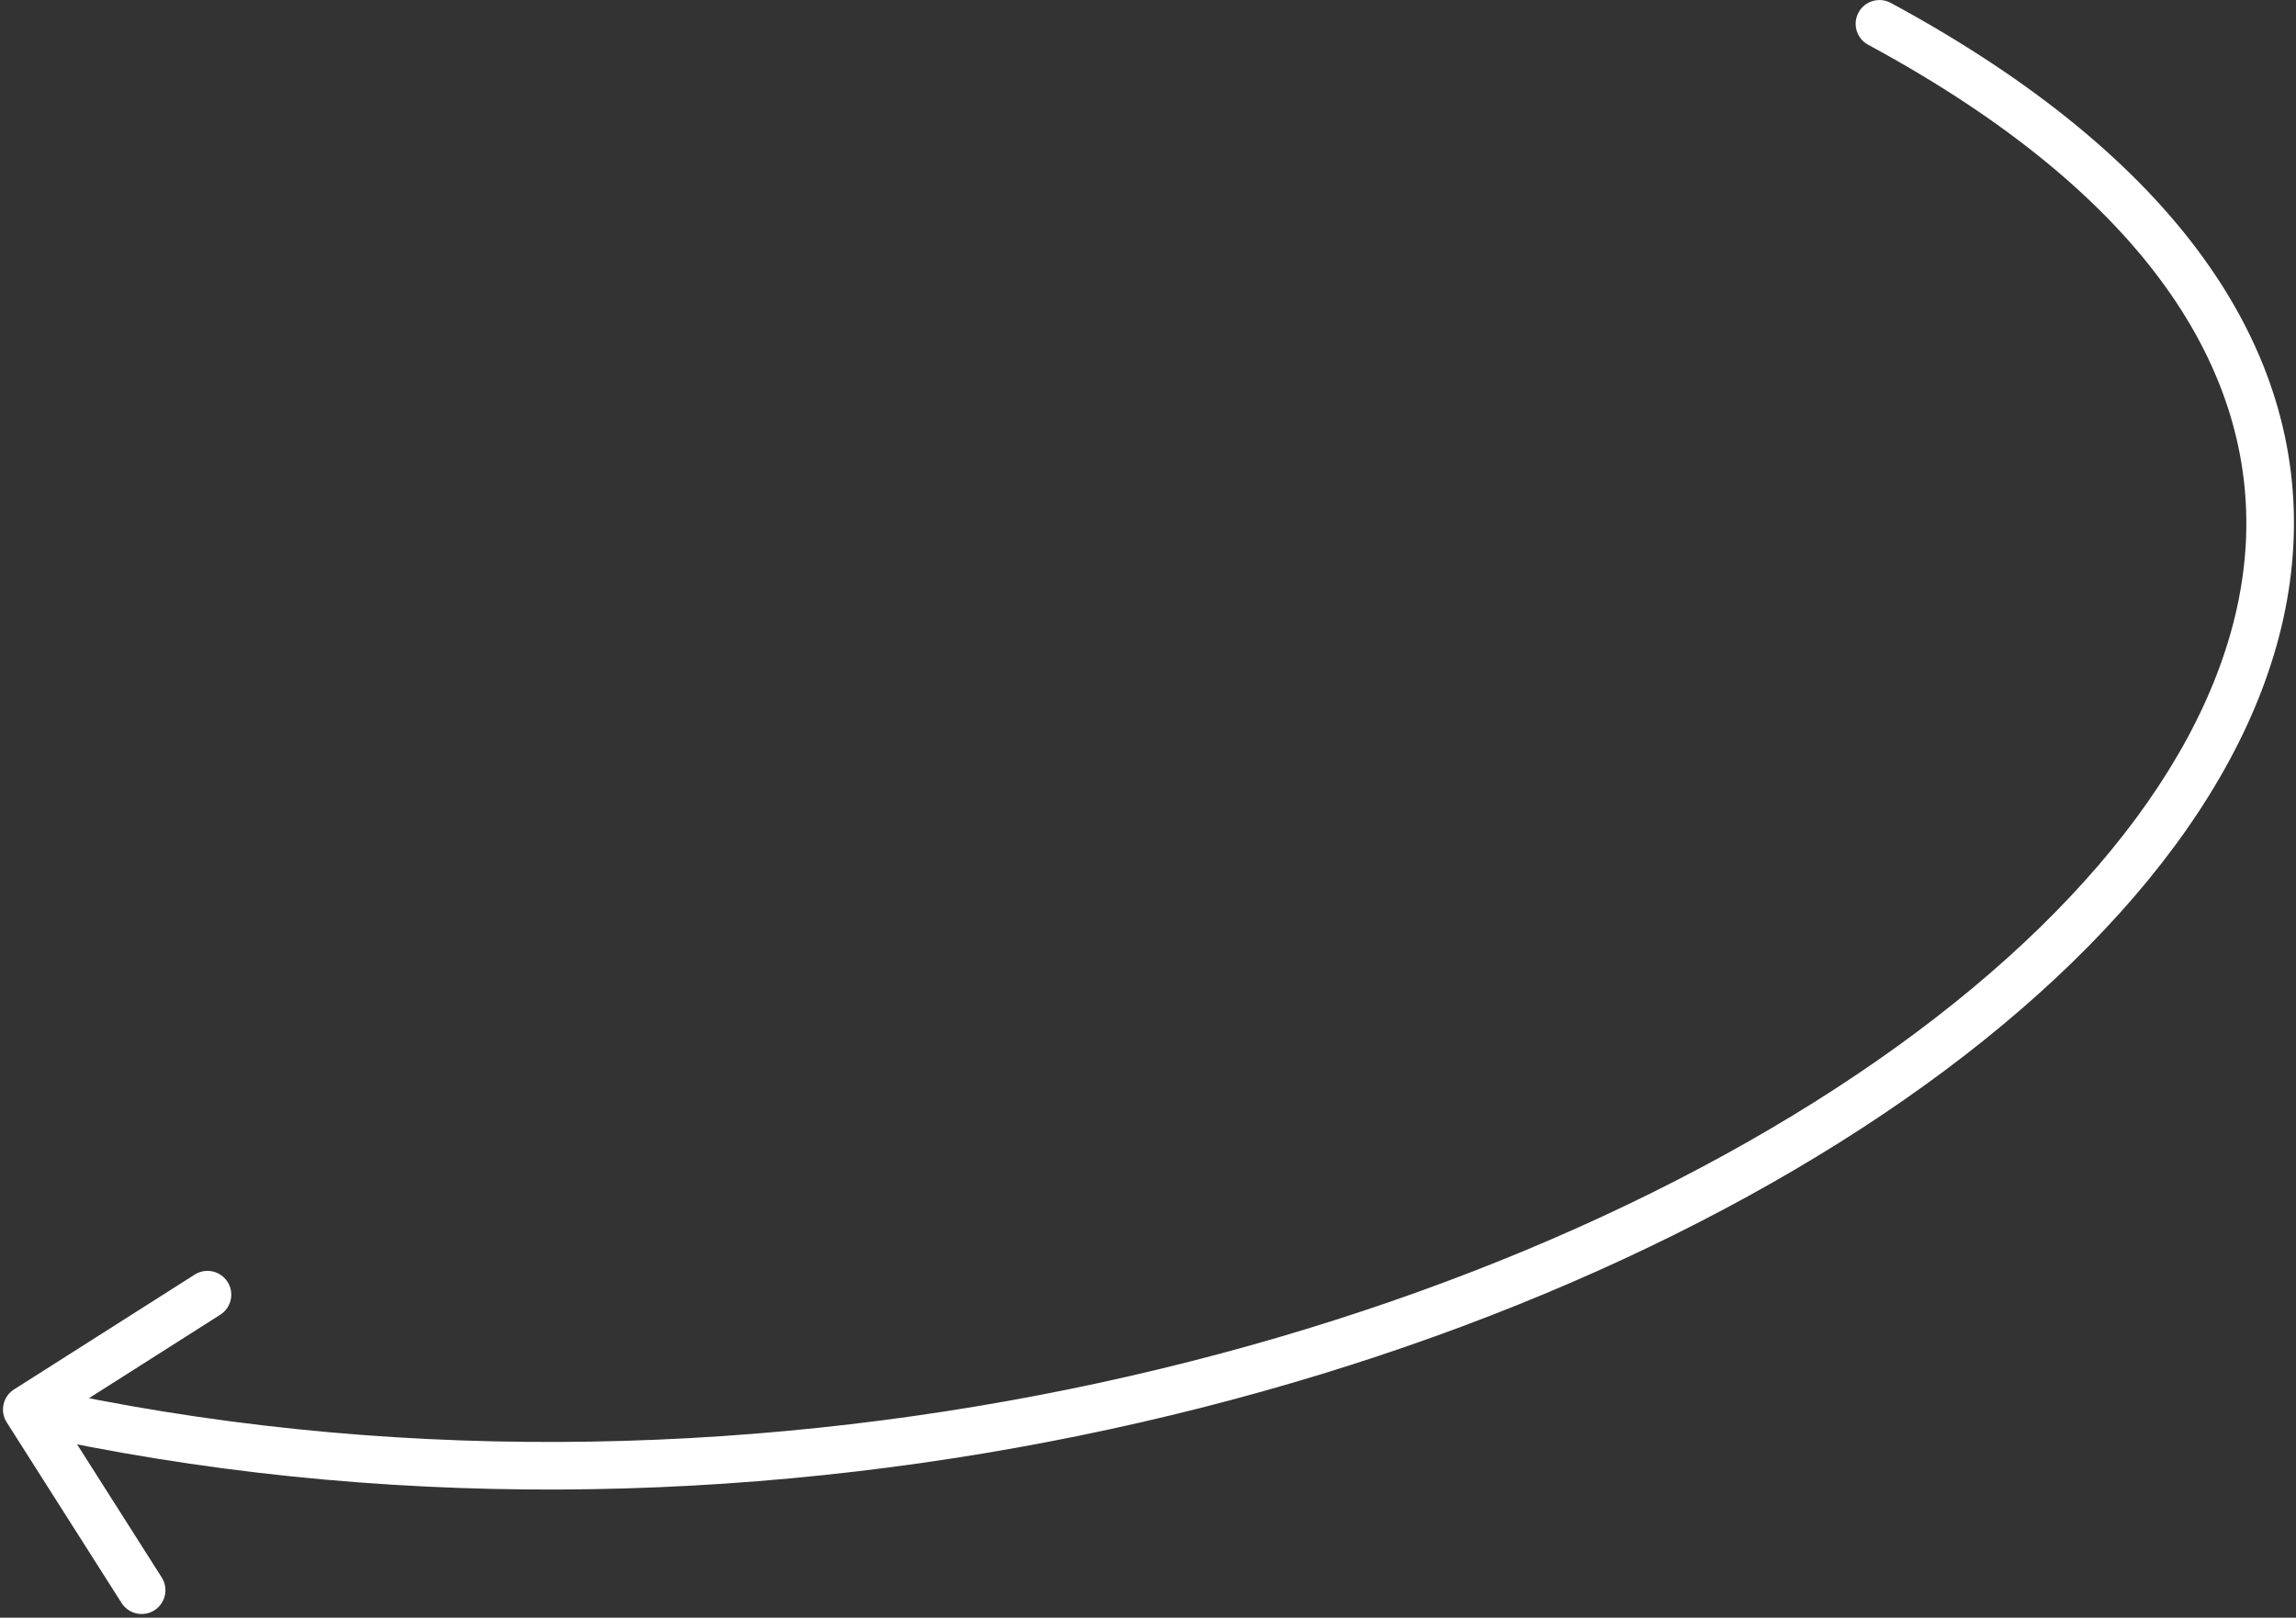 <svg width="386" height="272" viewBox="0 0 386 272" fill="none" xmlns="http://www.w3.org/2000/svg">
<rect x="0" y="0" width="386" height="272" fill="#333333" stroke="none"/>
<path d="M317.874 0.487C315.931 -0.563 313.504 0.161 312.454 2.104C311.403 4.047 312.127 6.474 314.071 7.525L317.874 0.487ZM2.355 233.624C0.49 234.809 -0.06 237.281 1.125 239.146L20.437 269.527C21.622 271.391 24.095 271.942 25.959 270.757C27.823 269.572 28.374 267.1 27.189 265.235L10.022 238.23L37.028 221.063C38.892 219.878 39.443 217.406 38.258 215.542C37.073 213.677 34.6 213.127 32.736 214.312L2.355 233.624ZM314.071 7.525C361.257 33.028 379.081 62.664 377.564 91.318C376.027 120.367 354.587 150.262 318.95 175.948C247.825 227.211 123.251 259.352 5.37 233.096L3.631 240.904C123.722 267.653 250.634 235.048 323.627 182.438C360.048 156.187 383.826 124.363 385.553 91.741C387.301 58.723 366.438 26.734 317.874 0.487L314.071 7.525Z" fill="white"/>
</svg>
